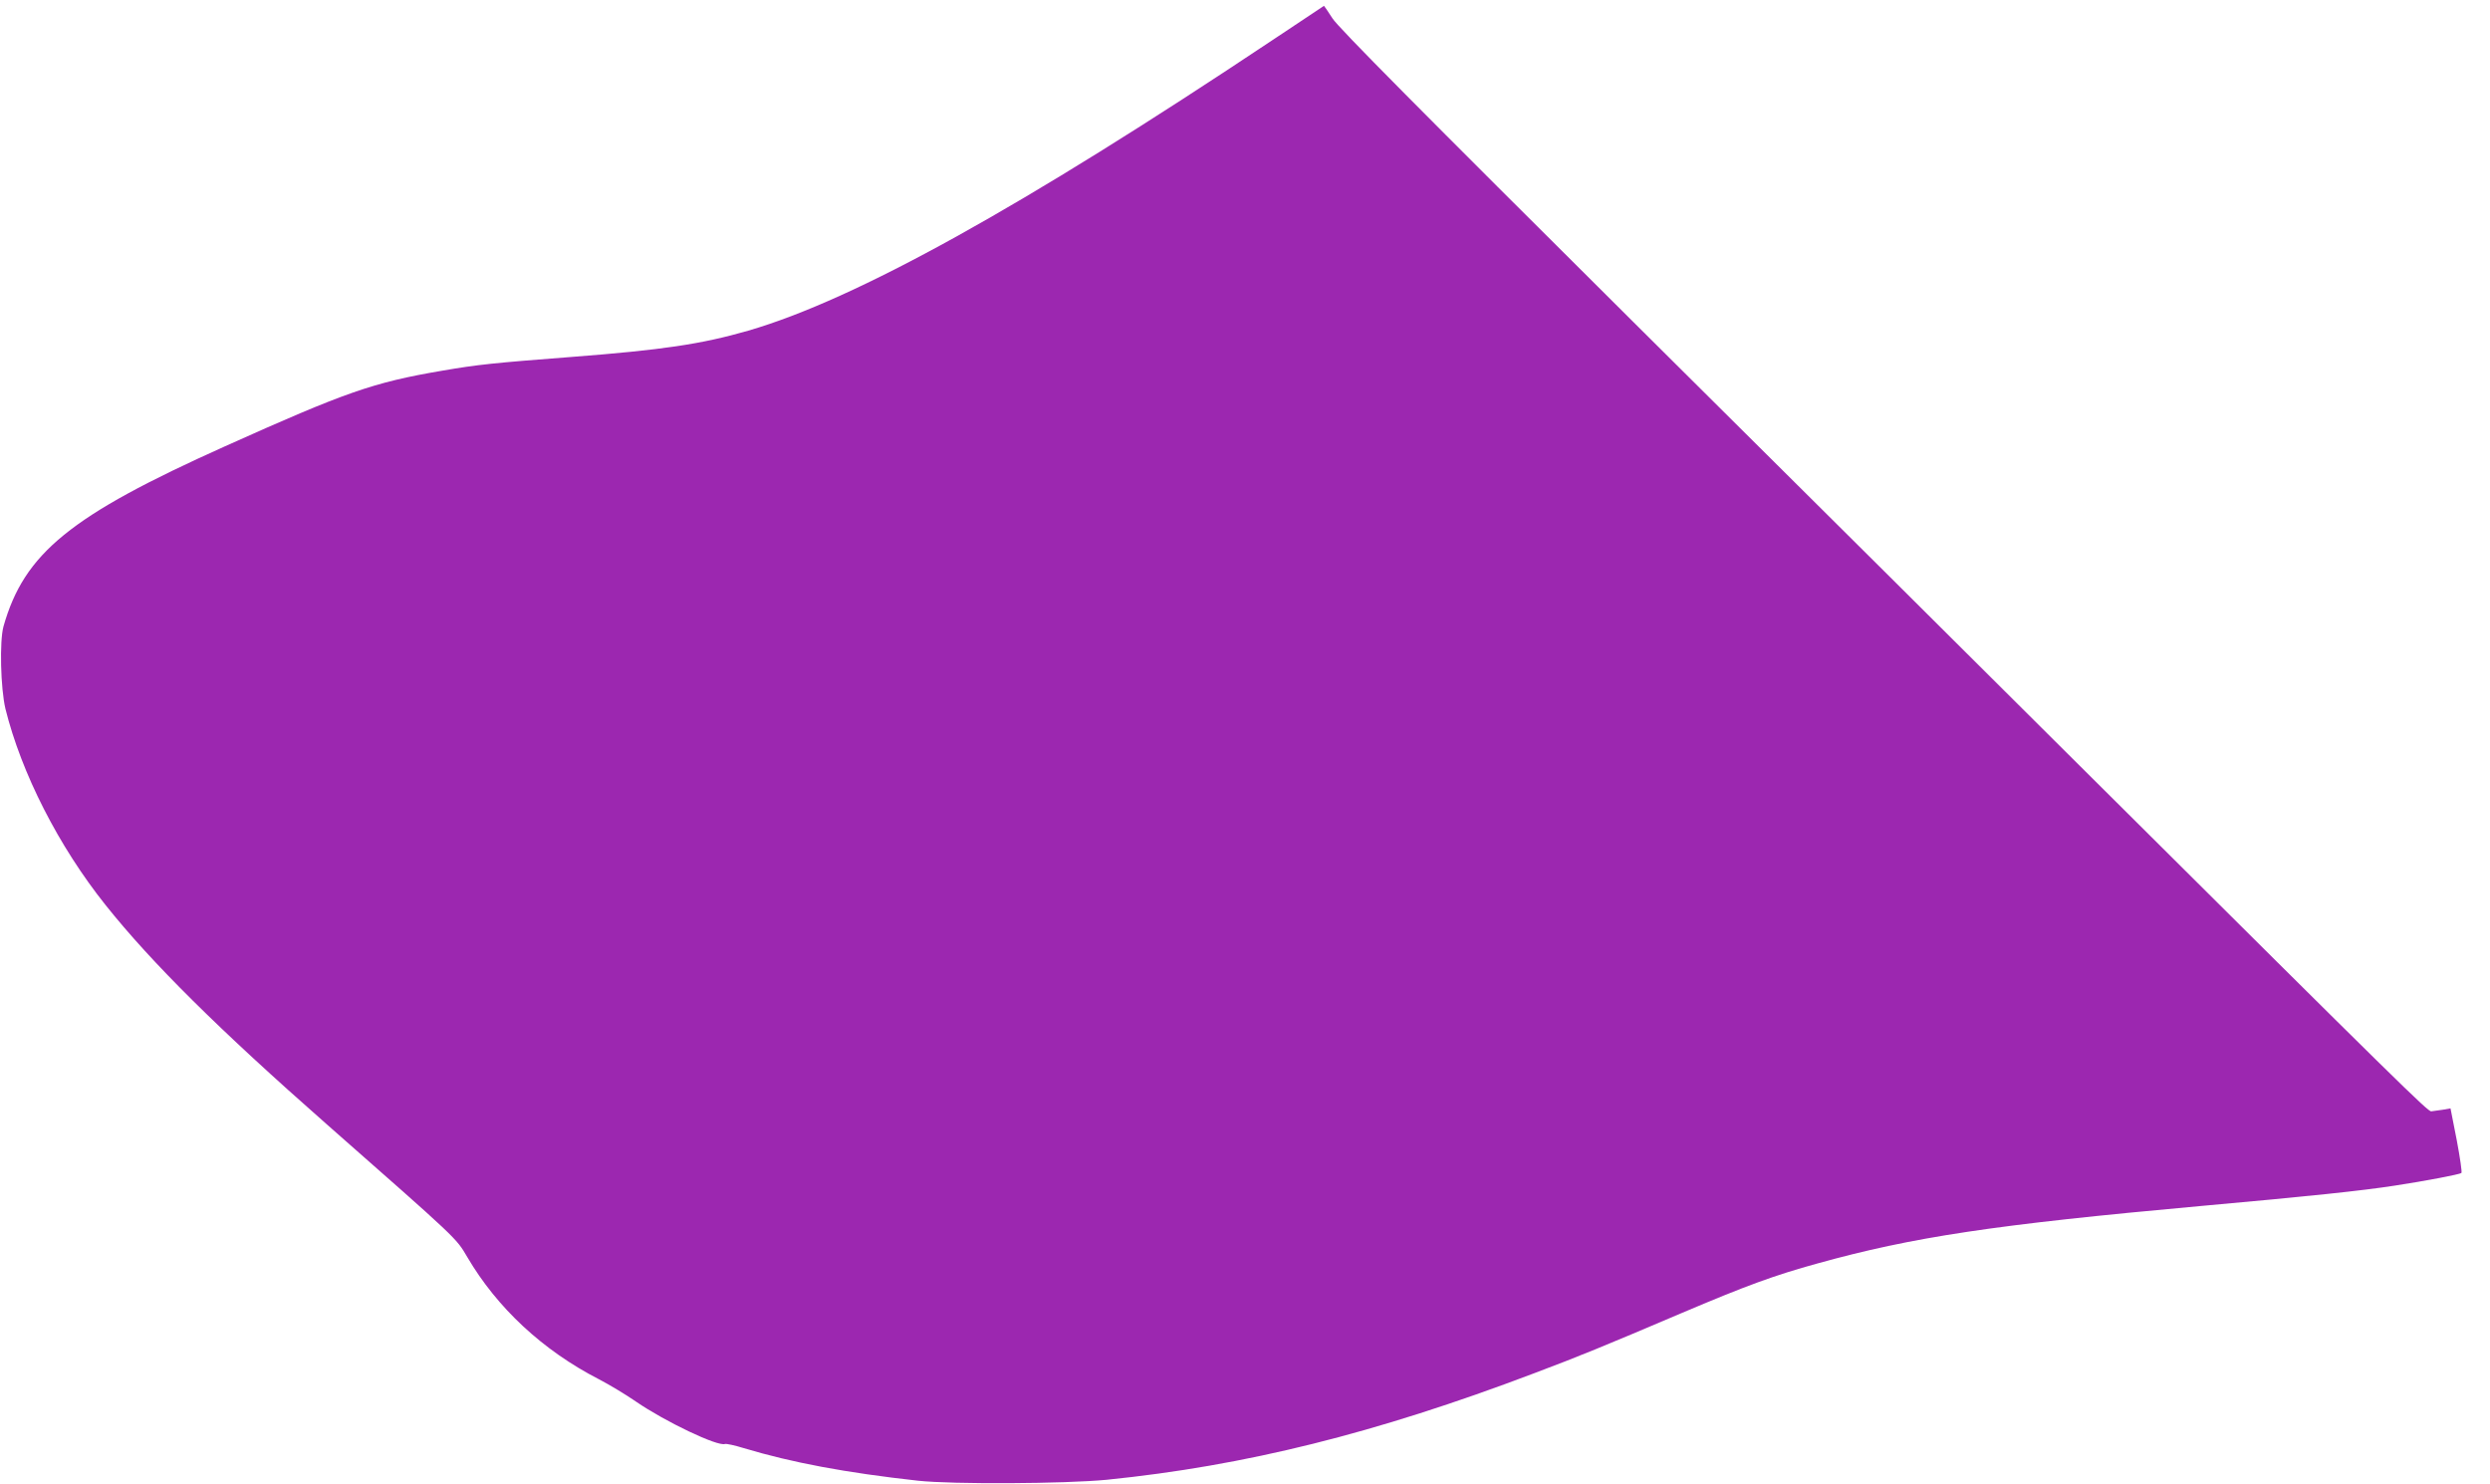 <?xml version="1.0" standalone="no"?>
<!DOCTYPE svg PUBLIC "-//W3C//DTD SVG 20010904//EN"
 "http://www.w3.org/TR/2001/REC-SVG-20010904/DTD/svg10.dtd">
<svg version="1.0" xmlns="http://www.w3.org/2000/svg"
 width="1280pt" height="763pt" viewBox="0 0 1280 763"
 preserveAspectRatio="xMidYMid meet">
<g transform="translate(0,763) scale(0.1,-0.1)"
fill="#9c27b0" stroke="none">
<path d="M6540 7423 c-1288 -859 -2140 -1332 -2694 -1493 -240 -69 -440 -99
-909 -135 -402 -31 -481 -39 -666 -71 -353 -60 -495 -110 -1116 -389 -793
-356 -1030 -548 -1137 -925 -21 -76 -15 -318 10 -424 82 -330 273 -706 515
-1009 236 -296 581 -638 1137 -1127 675 -594 664 -583 722 -682 153 -261 388
-480 678 -629 52 -27 137 -78 189 -114 150 -103 420 -232 458 -218 7 2 50 -7
95 -21 249 -75 527 -127 898 -168 177 -19 753 -16 970 5 710 72 1380 238 2195
547 229 86 370 144 755 308 339 144 482 196 703 257 490 136 907 199 1967 295
568 51 832 79 1000 105 158 24 335 58 343 65 4 3 -7 79 -24 169 l-32 163 -41
-7 c-23 -3 -49 -7 -58 -8 -17 -2 -157 135 -1728 1698 -476 474 -1543 1535
-2372 2358 -1097 1091 -1518 1515 -1548 1562 -23 36 -43 65 -44 65 0 0 -120
-80 -266 -177z"/>
</g>
</svg>
